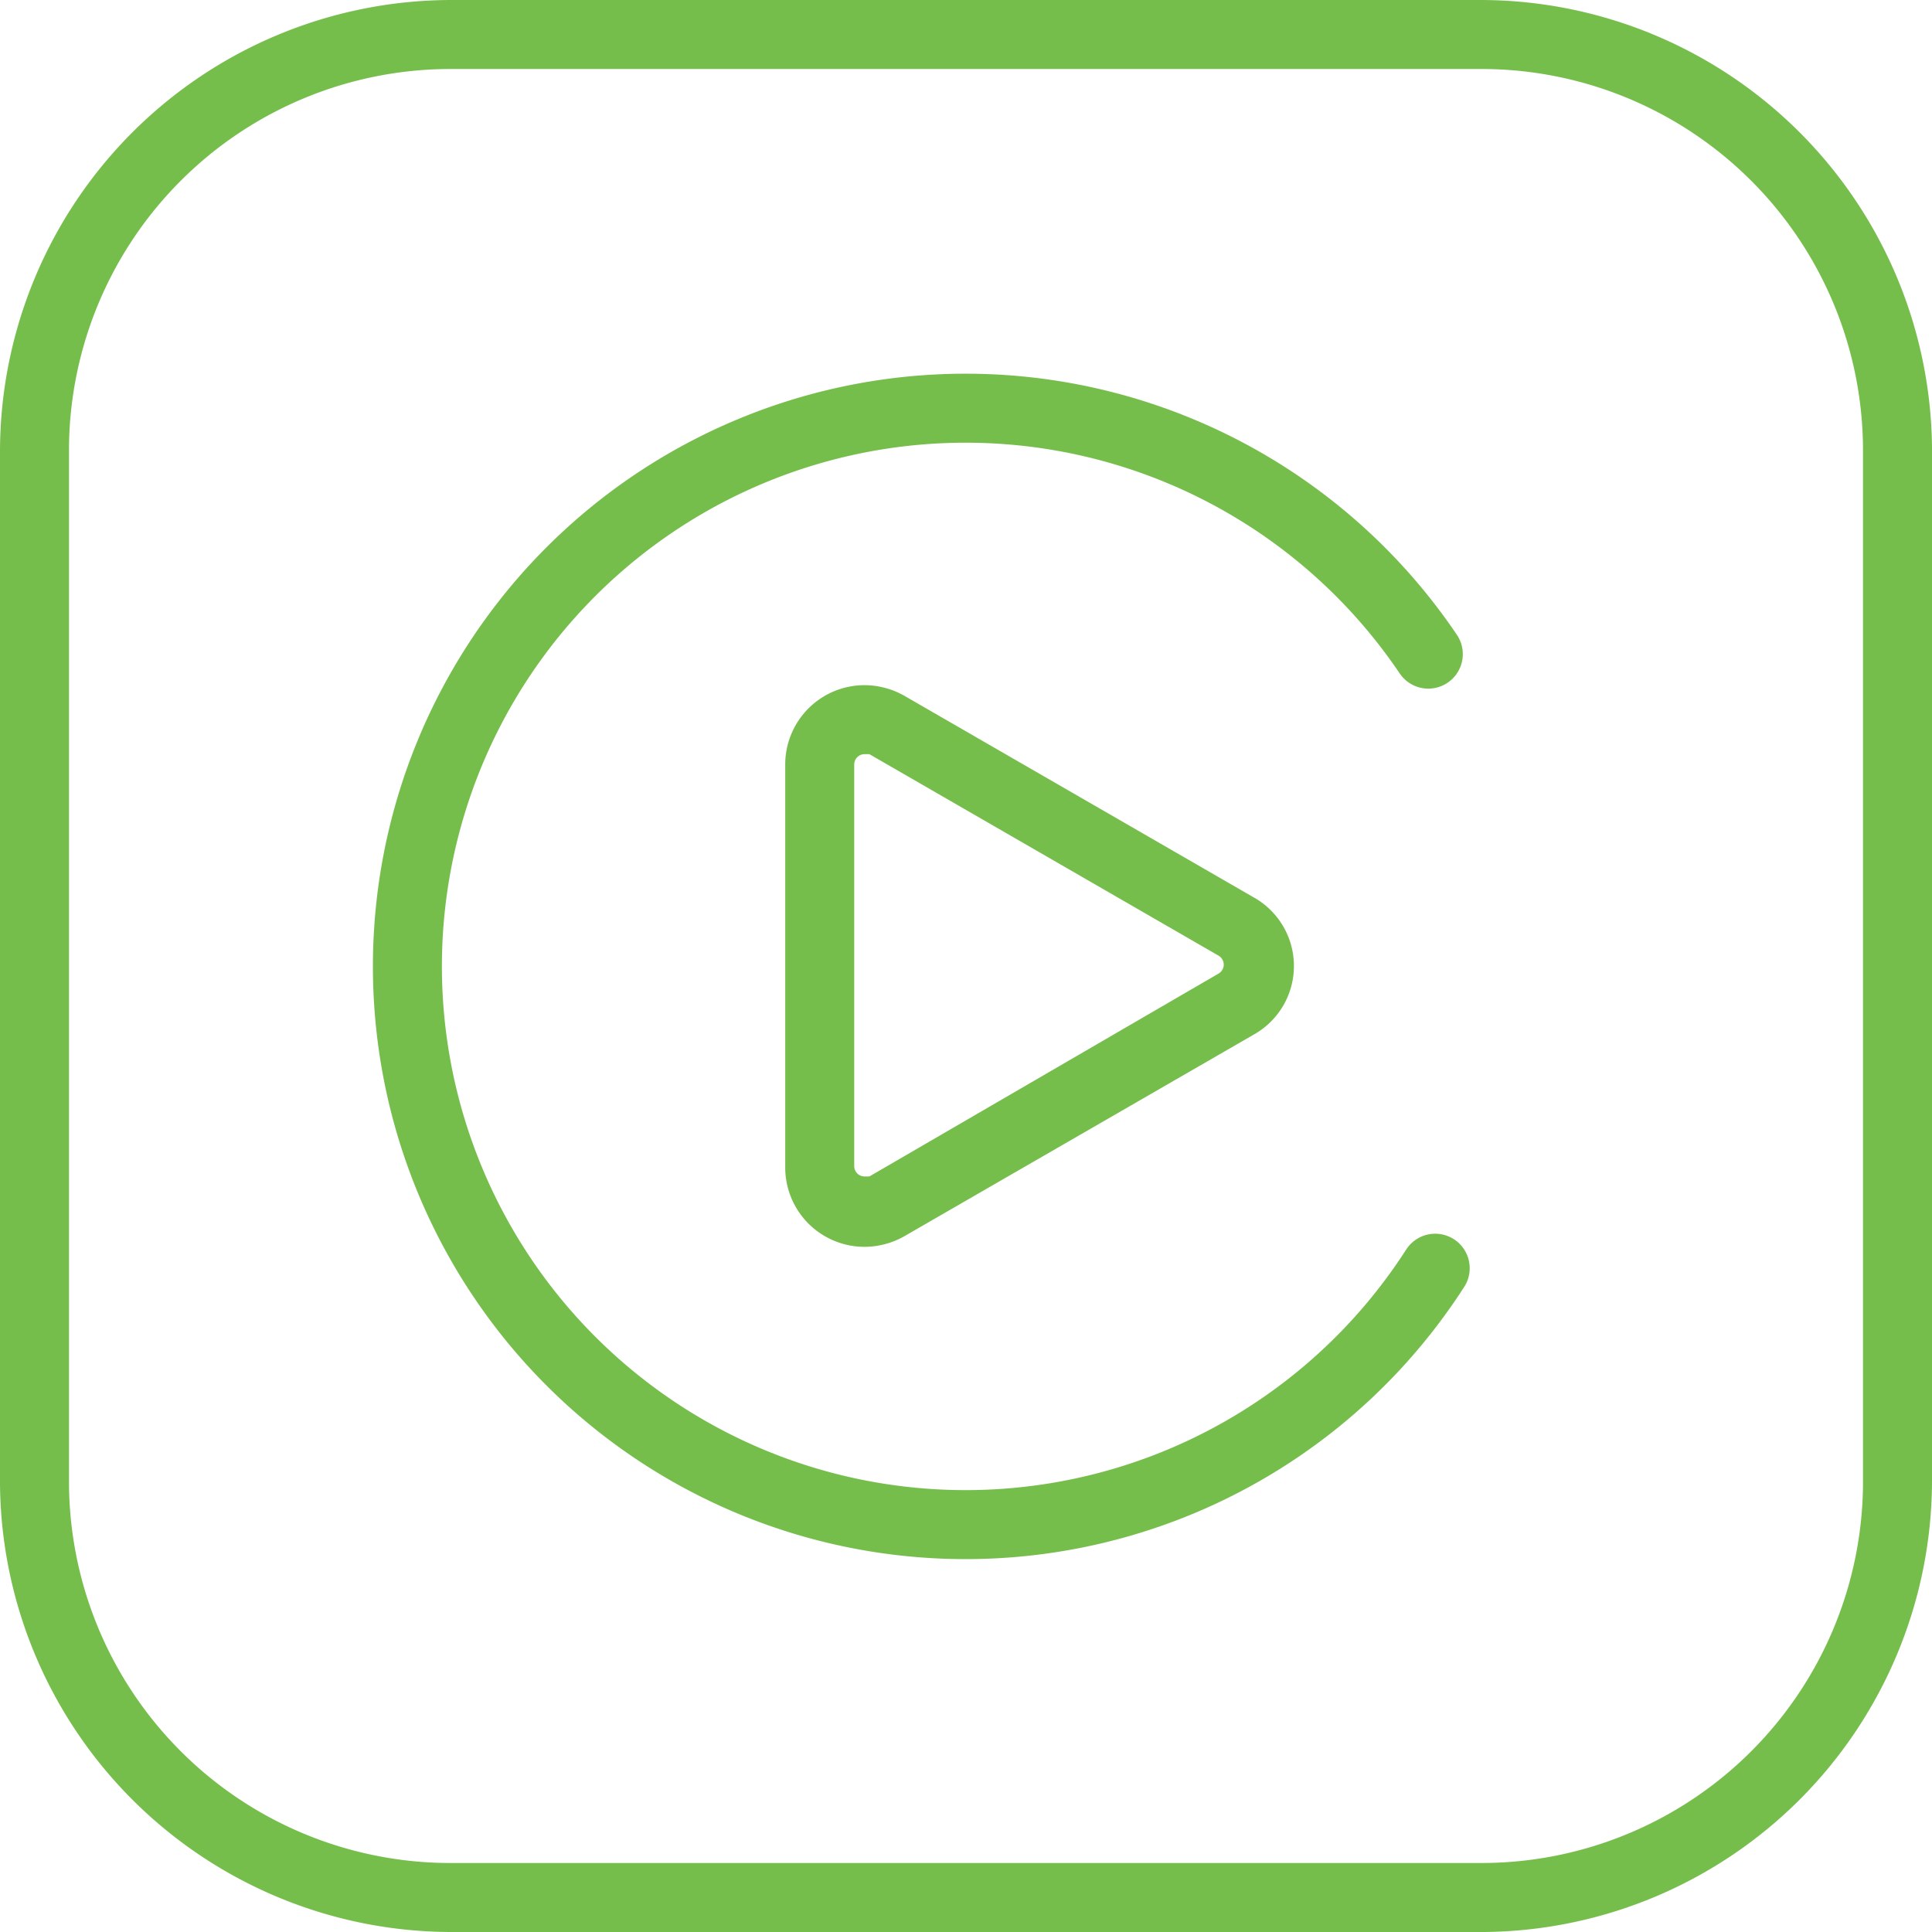 <svg xmlns="http://www.w3.org/2000/svg" width="28" height="28" viewBox="0 0 28 28"><g transform="translate(-1 -1)"><path d="M21.8,19.38a8.09,8.09,0,1,1-.1-8.9" fill="none" stroke="#76be4c" stroke-linecap="round" stroke-linejoin="round" stroke-width="1"/><path d="M22.48,2A5.53,5.53,0,0,1,28,7.52v15A5.53,5.53,0,0,1,22.48,28h-15A5.53,5.53,0,0,1,2,22.48v-15A5.53,5.53,0,0,1,7.52,2h15m0-1h-15A6.55,6.55,0,0,0,1,7.52v15A6.55,6.55,0,0,0,7.52,29h15A6.55,6.55,0,0,0,29,22.48v-15A6.55,6.55,0,0,0,22.48,1Z" fill="#76be4c"/><path d="M13.53,11.93h.07l5.06,2.92a.15.15,0,0,1,0,.26L13.6,18.05h-.07a.15.15,0,0,1-.15-.15V12.08a.15.15,0,0,1,.15-.15m0-1a1.15,1.15,0,0,0-1.15,1.15v5.84a1.15,1.15,0,0,0,1.15,1.15,1.18,1.18,0,0,0,.57-.15L19.16,16a1.14,1.14,0,0,0,0-2L14.1,11.08a1.18,1.18,0,0,0-.57-.15Z" fill="#76be4c"/></g></svg>
